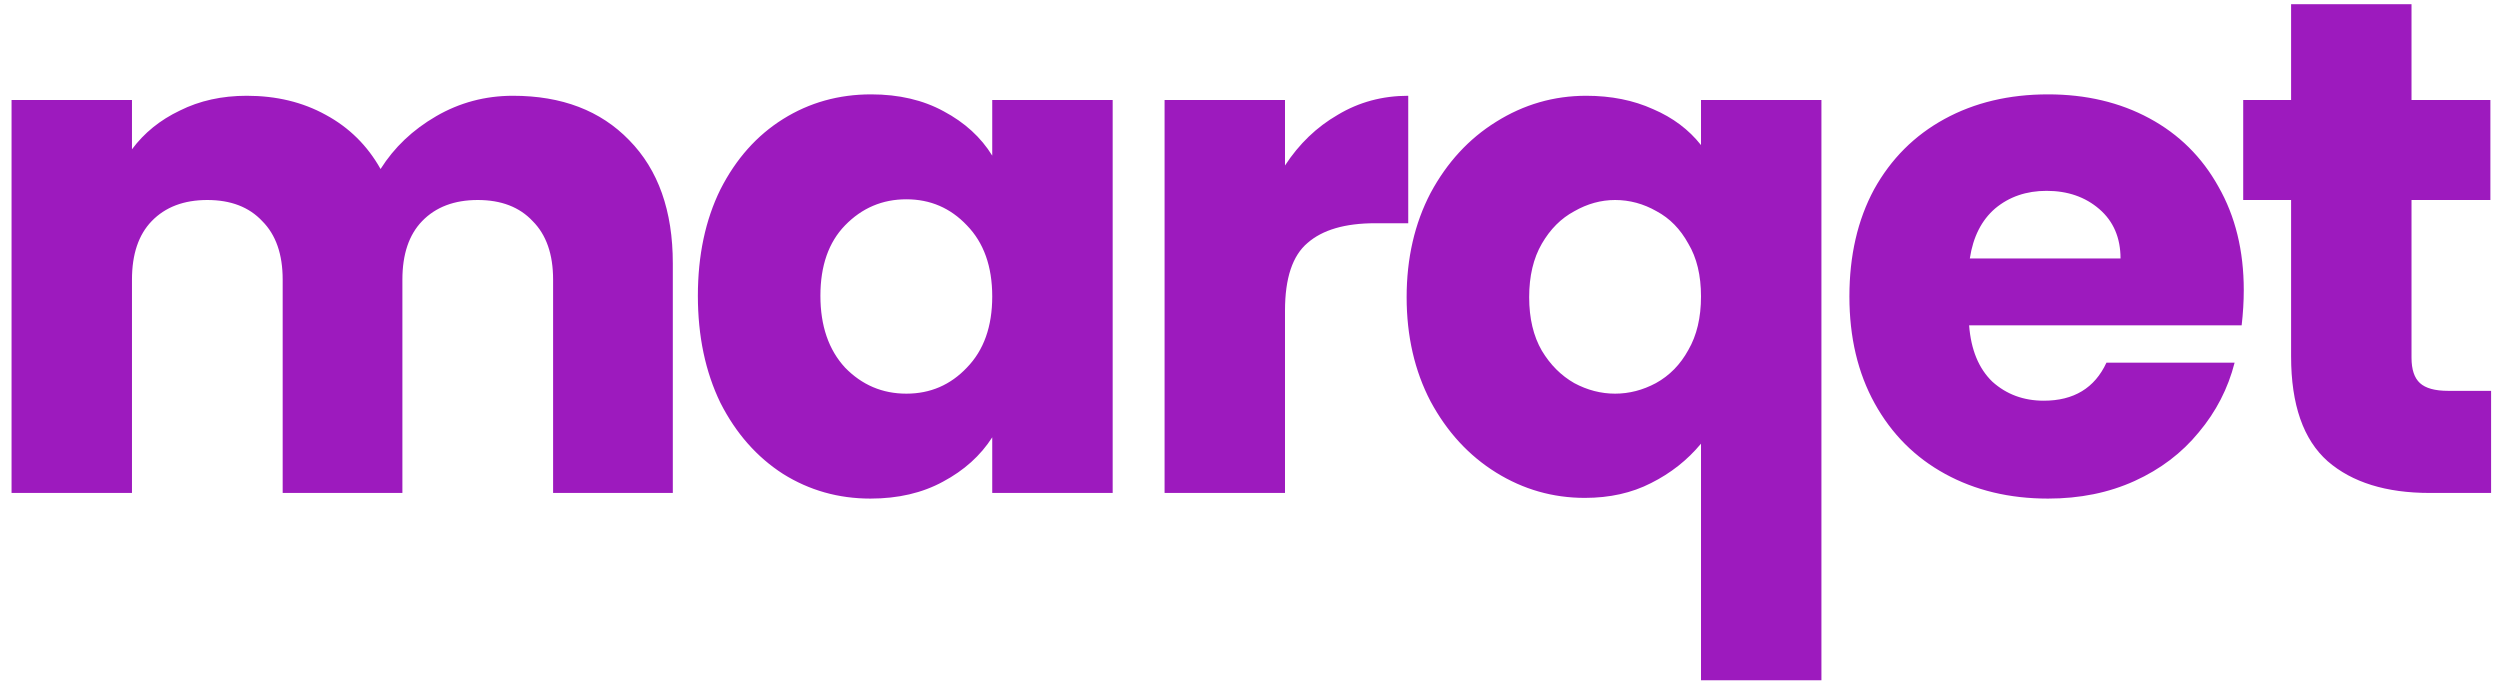 <svg width="142" height="39" viewBox="0 0 142 39" fill="none" xmlns="http://www.w3.org/2000/svg">
<path d="M29.136 5.44C31.909 5.44 34.109 6.28 35.736 7.96C37.389 9.64 38.216 11.973 38.216 14.96V28H31.416V15.88C31.416 14.44 31.029 13.333 30.256 12.56C29.509 11.76 28.469 11.36 27.136 11.36C25.802 11.36 24.749 11.76 23.976 12.56C23.229 13.333 22.856 14.44 22.856 15.88V28H16.056V15.88C16.056 14.44 15.669 13.333 14.896 12.56C14.149 11.76 13.109 11.36 11.776 11.36C10.442 11.36 9.389 11.76 8.616 12.56C7.869 13.333 7.496 14.44 7.496 15.88V28H0.656V5.68H7.496V8.48C8.189 7.547 9.096 6.813 10.216 6.28C11.336 5.72 12.602 5.44 14.016 5.44C15.696 5.44 17.189 5.8 18.496 6.52C19.829 7.24 20.869 8.267 21.616 9.6C22.389 8.373 23.442 7.373 24.776 6.6C26.109 5.827 27.562 5.44 29.136 5.44ZM39.639 16.8C39.639 14.507 40.066 12.493 40.919 10.76C41.8 9.027 42.986 7.693 44.48 6.76C45.973 5.827 47.639 5.36 49.48 5.36C51.053 5.36 52.426 5.68 53.599 6.32C54.8 6.96 55.719 7.8 56.359 8.84V5.68H63.2V28H56.359V24.84C55.693 25.88 54.76 26.72 53.559 27.36C52.386 28 51.013 28.32 49.44 28.32C47.626 28.32 45.973 27.853 44.48 26.92C42.986 25.96 41.8 24.613 40.919 22.88C40.066 21.12 39.639 19.093 39.639 16.8ZM56.359 16.84C56.359 15.133 55.88 13.787 54.919 12.8C53.986 11.813 52.84 11.32 51.48 11.32C50.12 11.32 48.959 11.813 47.999 12.8C47.066 13.76 46.599 15.093 46.599 16.8C46.599 18.507 47.066 19.867 47.999 20.88C48.959 21.867 50.12 22.36 51.48 22.36C52.84 22.36 53.986 21.867 54.919 20.88C55.88 19.893 56.359 18.547 56.359 16.84ZM72.988 9.4C73.788 8.173 74.788 7.213 75.988 6.52C77.188 5.8 78.521 5.44 79.988 5.44V12.68H78.108C76.401 12.68 75.121 13.053 74.268 13.8C73.415 14.52 72.988 15.8 72.988 17.64V28H66.148V5.68H72.988V9.4ZM79.897 16.88C79.897 14.667 80.351 12.693 81.257 10.96C82.191 9.227 83.431 7.88 84.977 6.92C86.551 5.933 88.257 5.44 90.097 5.44C91.511 5.44 92.777 5.693 93.897 6.2C95.017 6.68 95.924 7.36 96.617 8.24V5.68H103.457V38.64H96.617V25.2C95.844 26.133 94.897 26.88 93.777 27.44C92.684 28 91.431 28.28 90.017 28.28C88.204 28.28 86.524 27.8 84.977 26.84C83.431 25.88 82.191 24.533 81.257 22.8C80.351 21.067 79.897 19.093 79.897 16.88ZM96.617 16.84C96.617 15.64 96.377 14.64 95.897 13.84C95.444 13.013 94.844 12.4 94.097 12C93.351 11.573 92.564 11.36 91.737 11.36C90.937 11.36 90.164 11.573 89.417 12C88.671 12.4 88.057 13.013 87.577 13.84C87.097 14.667 86.857 15.68 86.857 16.88C86.857 18.08 87.097 19.093 87.577 19.92C88.057 20.72 88.671 21.333 89.417 21.76C90.164 22.16 90.937 22.36 91.737 22.36C92.537 22.36 93.311 22.16 94.057 21.76C94.831 21.333 95.444 20.707 95.897 19.88C96.377 19.053 96.617 18.04 96.617 16.84ZM127.446 16.48C127.446 17.12 127.406 17.787 127.326 18.48H111.846C111.952 19.867 112.392 20.933 113.166 21.68C113.966 22.4 114.939 22.76 116.086 22.76C117.792 22.76 118.979 22.04 119.646 20.6H126.926C126.552 22.067 125.872 23.387 124.886 24.56C123.926 25.733 122.712 26.653 121.246 27.32C119.779 27.987 118.139 28.32 116.326 28.32C114.139 28.32 112.192 27.853 110.486 26.92C108.779 25.987 107.446 24.653 106.486 22.92C105.526 21.187 105.046 19.16 105.046 16.84C105.046 14.52 105.512 12.493 106.446 10.76C107.406 9.027 108.739 7.693 110.446 6.76C112.152 5.827 114.112 5.36 116.326 5.36C118.486 5.36 120.406 5.813 122.086 6.72C123.766 7.627 125.072 8.92 126.006 10.6C126.966 12.28 127.446 14.24 127.446 16.48ZM120.446 14.68C120.446 13.507 120.046 12.573 119.246 11.88C118.446 11.187 117.446 10.84 116.246 10.84C115.099 10.84 114.126 11.173 113.326 11.84C112.552 12.507 112.072 13.453 111.886 14.68H120.446ZM141.494 22.2V28H138.014C135.534 28 133.601 27.4 132.214 26.2C130.828 24.973 130.134 22.987 130.134 20.24V11.36H127.414V5.68H130.134V0.24H136.974V5.68H141.454V11.36H136.974V20.32C136.974 20.987 137.134 21.467 137.454 21.76C137.774 22.053 138.308 22.2 139.054 22.2H141.494Z" fill="#9D1ABE"/>
</svg>
